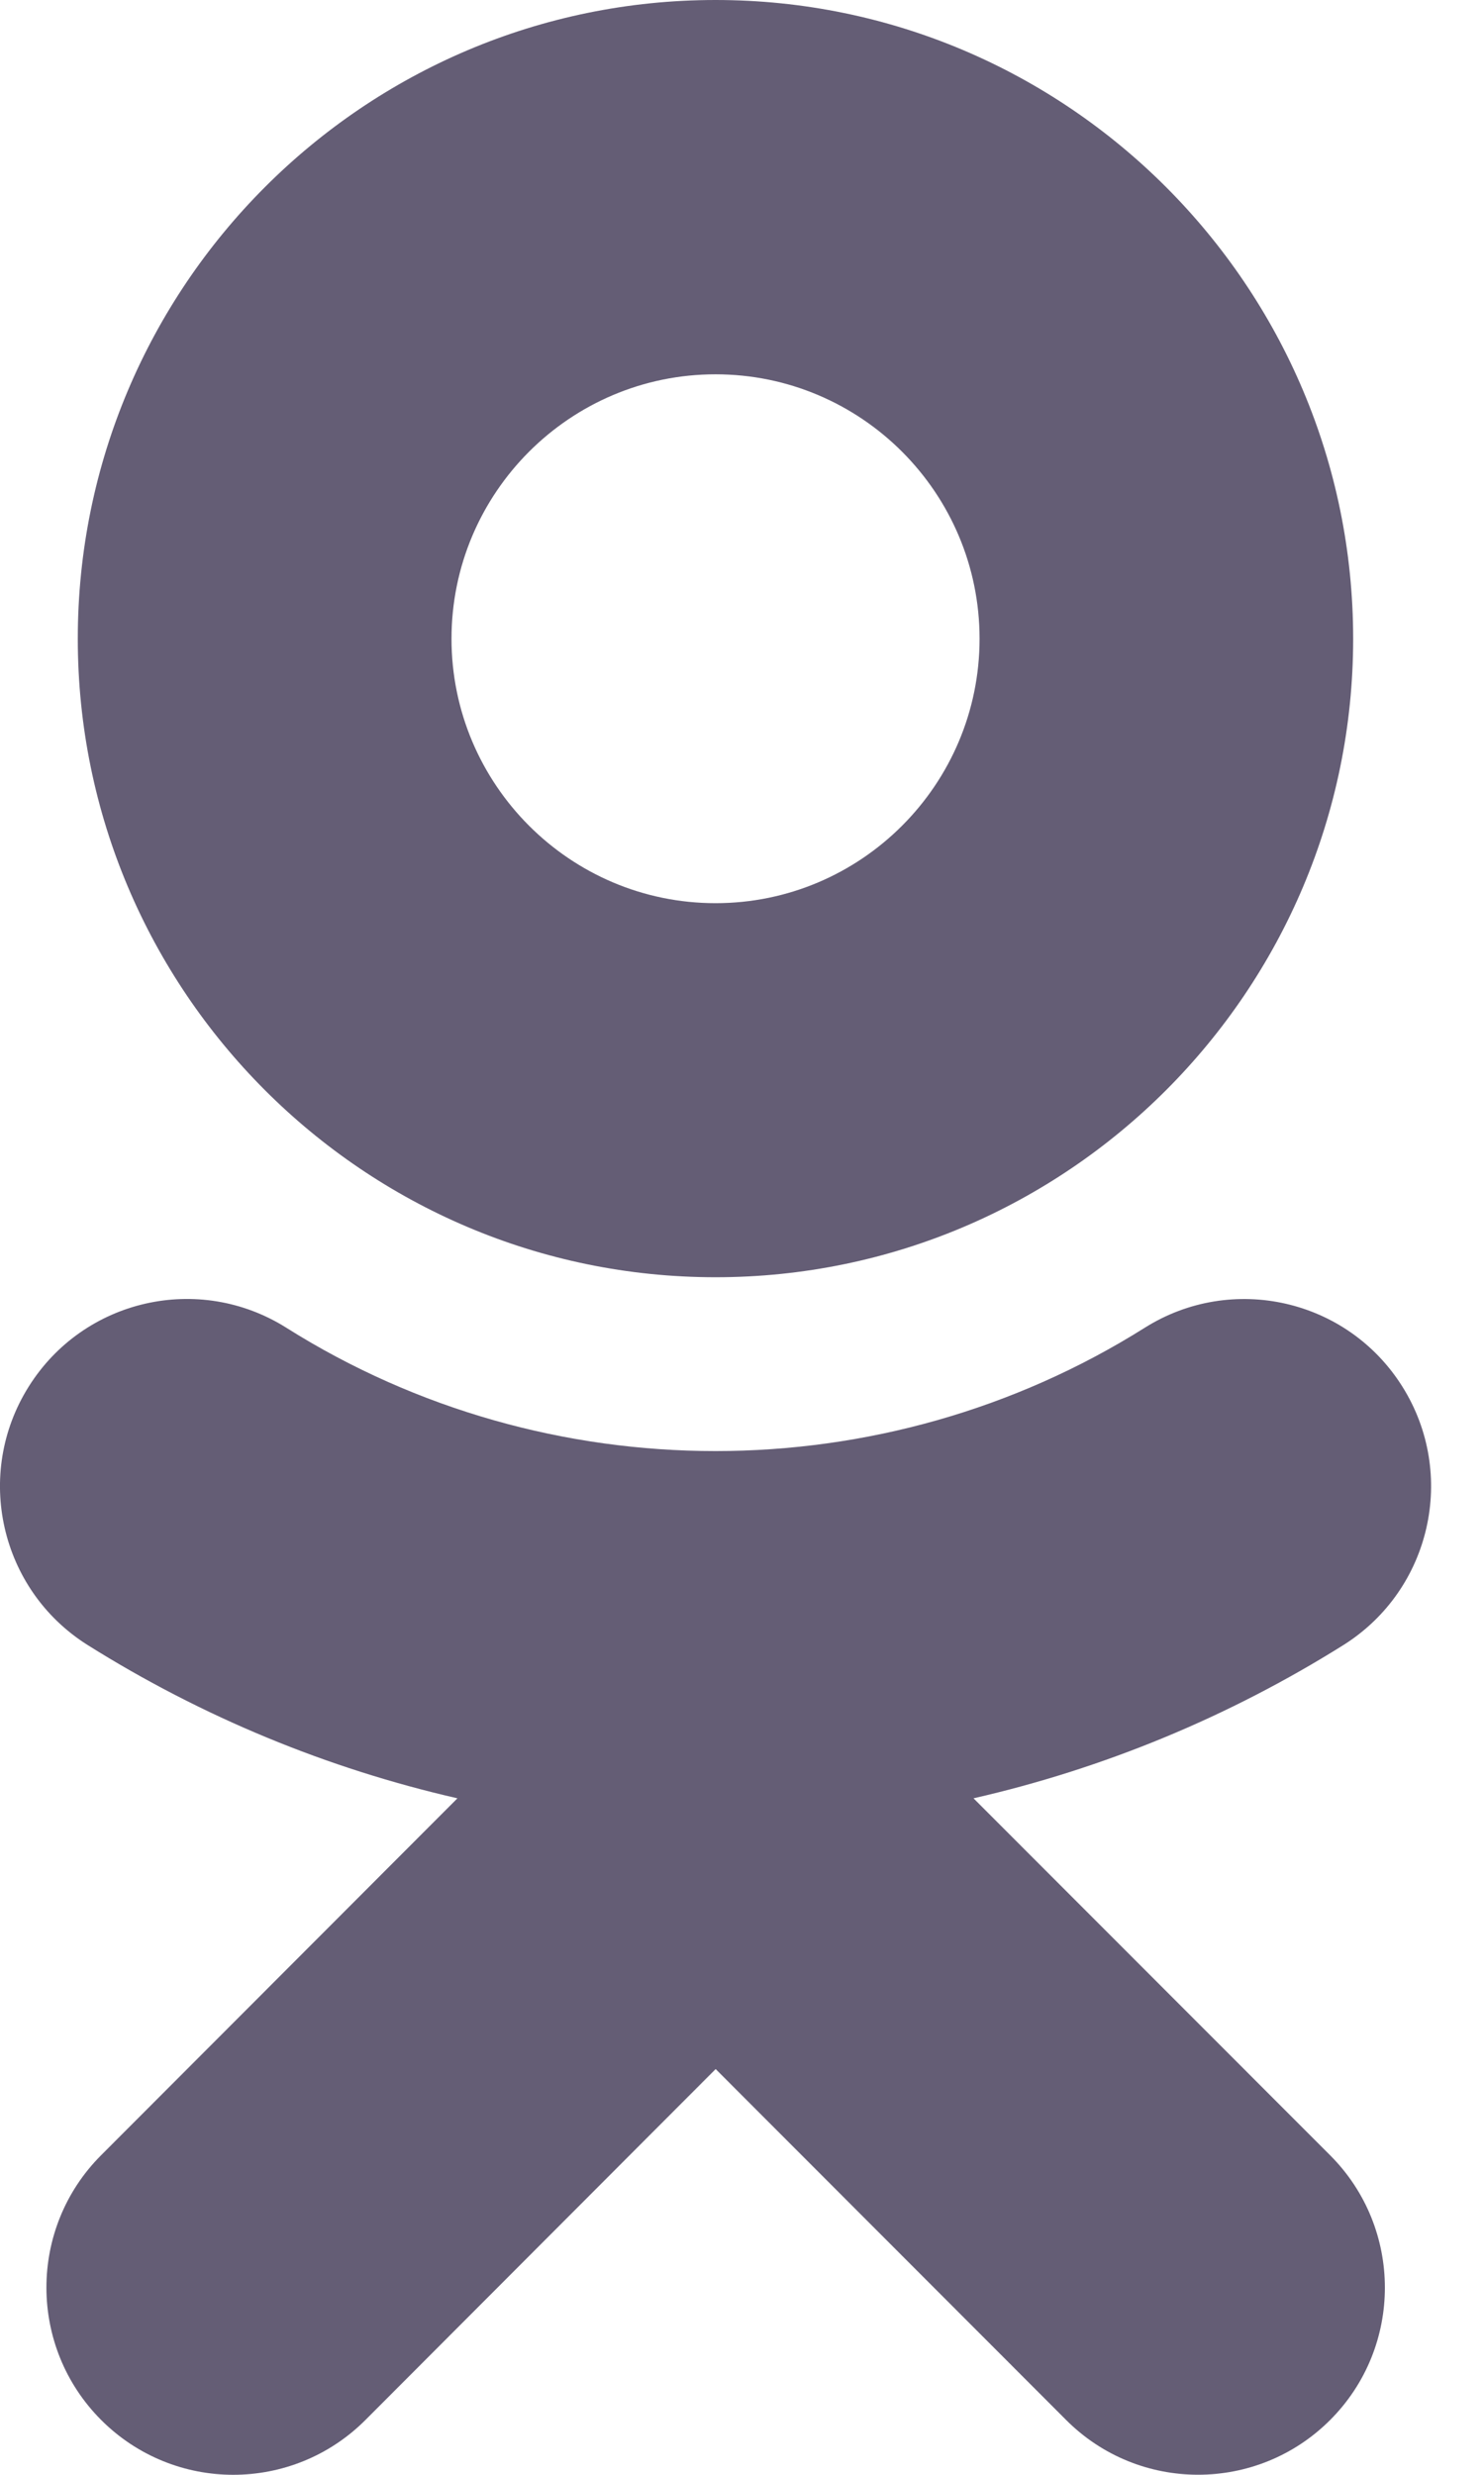 <svg width="12" height="20" viewBox="0 0 12 20" fill="none" xmlns="http://www.w3.org/2000/svg">
<path fill-rule="evenodd" clip-rule="evenodd" d="M10.942 5.162C10.942 8.007 8.63 10.322 5.786 10.322C2.942 10.322 0.629 8.007 0.629 5.162C0.629 2.315 2.942 0 5.786 0C8.63 0 10.942 2.315 10.942 5.162ZM7.921 5.162C7.921 3.983 6.964 3.025 5.786 3.025C4.609 3.025 3.651 3.983 3.651 5.162C3.651 6.34 4.609 7.299 5.786 7.299C6.964 7.299 7.921 6.34 7.921 5.162ZM10.867 13.292C9.934 13.877 8.922 14.293 7.872 14.533L10.756 17.418C11.346 18.008 11.346 18.967 10.756 19.557C10.166 20.147 9.21 20.147 8.621 19.557L5.787 16.721L2.955 19.557C2.66 19.852 2.273 20 1.886 20C1.5 20 1.113 19.852 0.818 19.557C0.228 18.966 0.228 18.008 0.817 17.418L3.699 14.533C2.649 14.293 1.637 13.877 0.705 13.292C-0 12.846 -0.212 11.913 0.232 11.206C0.676 10.498 1.608 10.285 2.315 10.73C4.425 12.059 7.144 12.059 9.257 10.73C9.963 10.286 10.896 10.498 11.34 11.206C11.784 11.913 11.572 12.846 10.867 13.292Z" fill="#645D75"/>
</svg>
